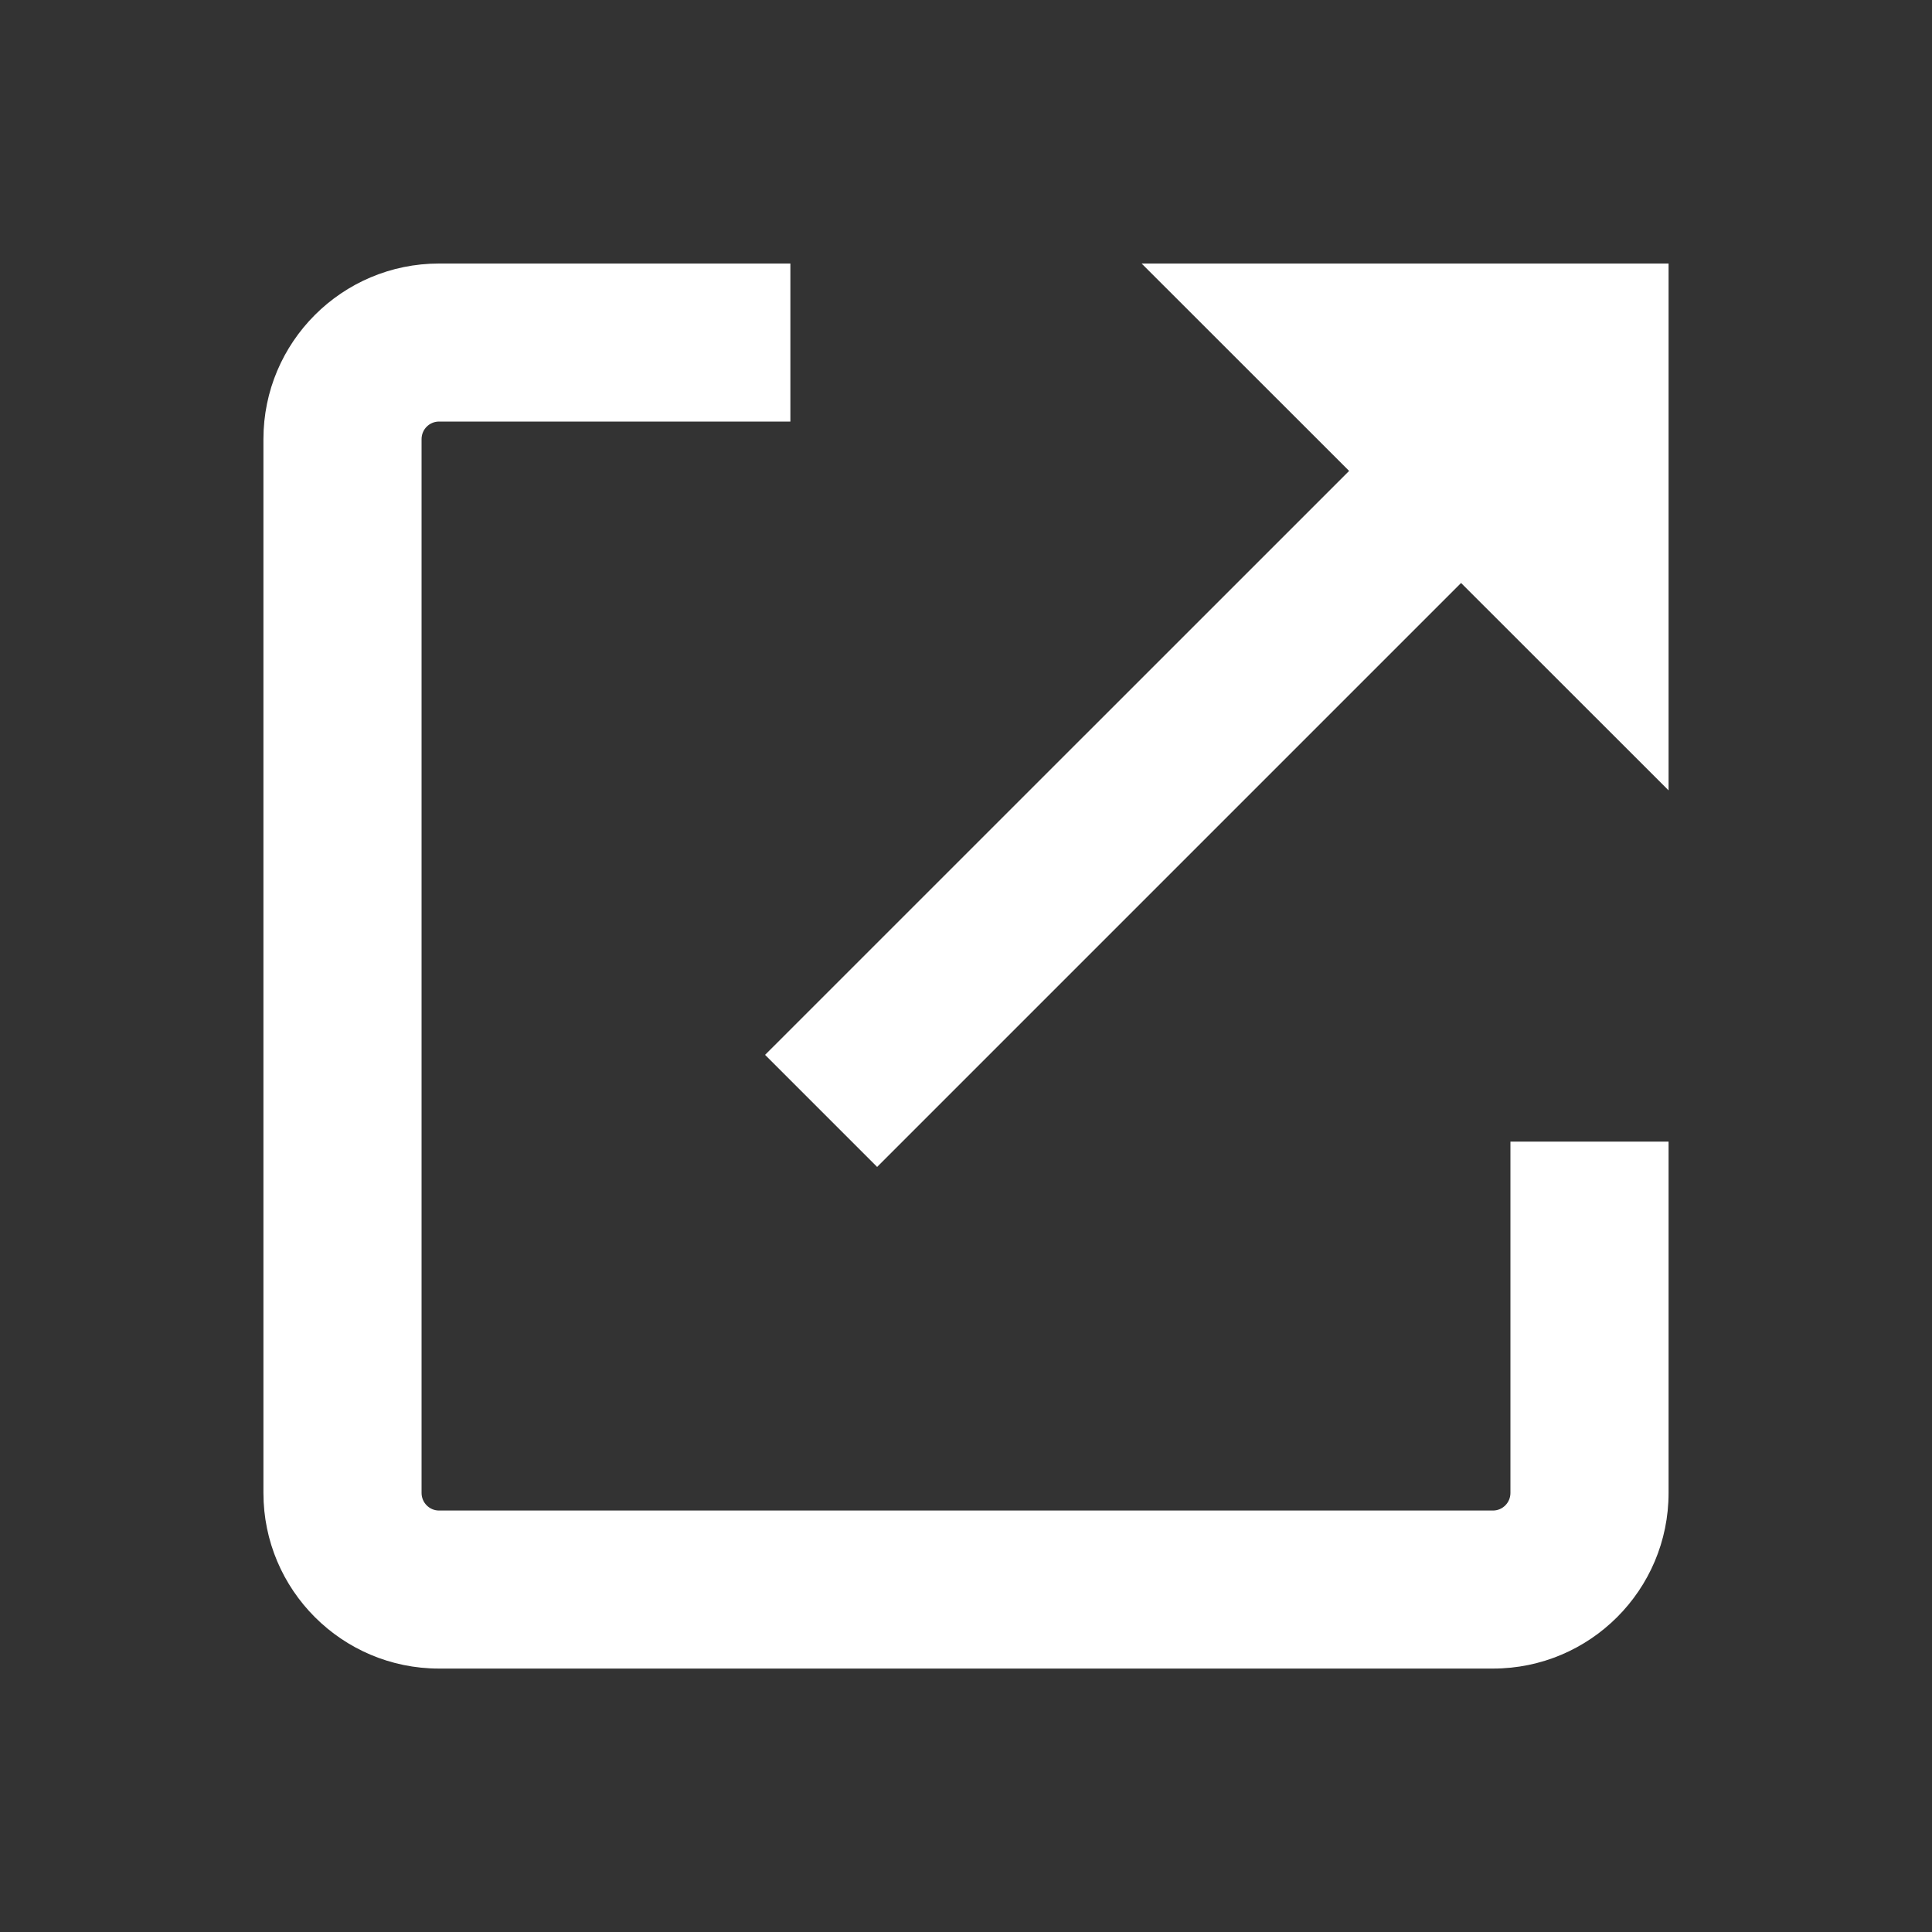 <svg width="20" height="20" viewBox="0 0 20 20" fill="none" xmlns="http://www.w3.org/2000/svg">
<rect x="0" y="0" width="20" height="20" fill="#333333" stroke="none"/>
<path d="M8.182 2.728L4.545 2.728C3.541 2.728 2.727 3.542 2.727 4.546L2.727 15.455C2.727 16.459 3.541 17.273 4.545 17.273L15.455 17.273C16.459 17.273 17.273 16.459 17.273 15.455L17.273 11.818L15.636 11.818L15.636 15.455C15.636 15.555 15.555 15.637 15.455 15.637L4.545 15.637C4.445 15.637 4.364 15.555 4.364 15.455L4.364 4.546C4.364 4.445 4.445 4.364 4.545 4.364L8.182 4.364L8.182 2.728Z" fill="white"/>
<path d="M11.818 2.728L17.273 2.728L17.273 8.182L15.125 6.035L9.08 12.08L7.92 10.92L13.966 4.875L11.818 2.728Z" fill="white"/>
</svg>
